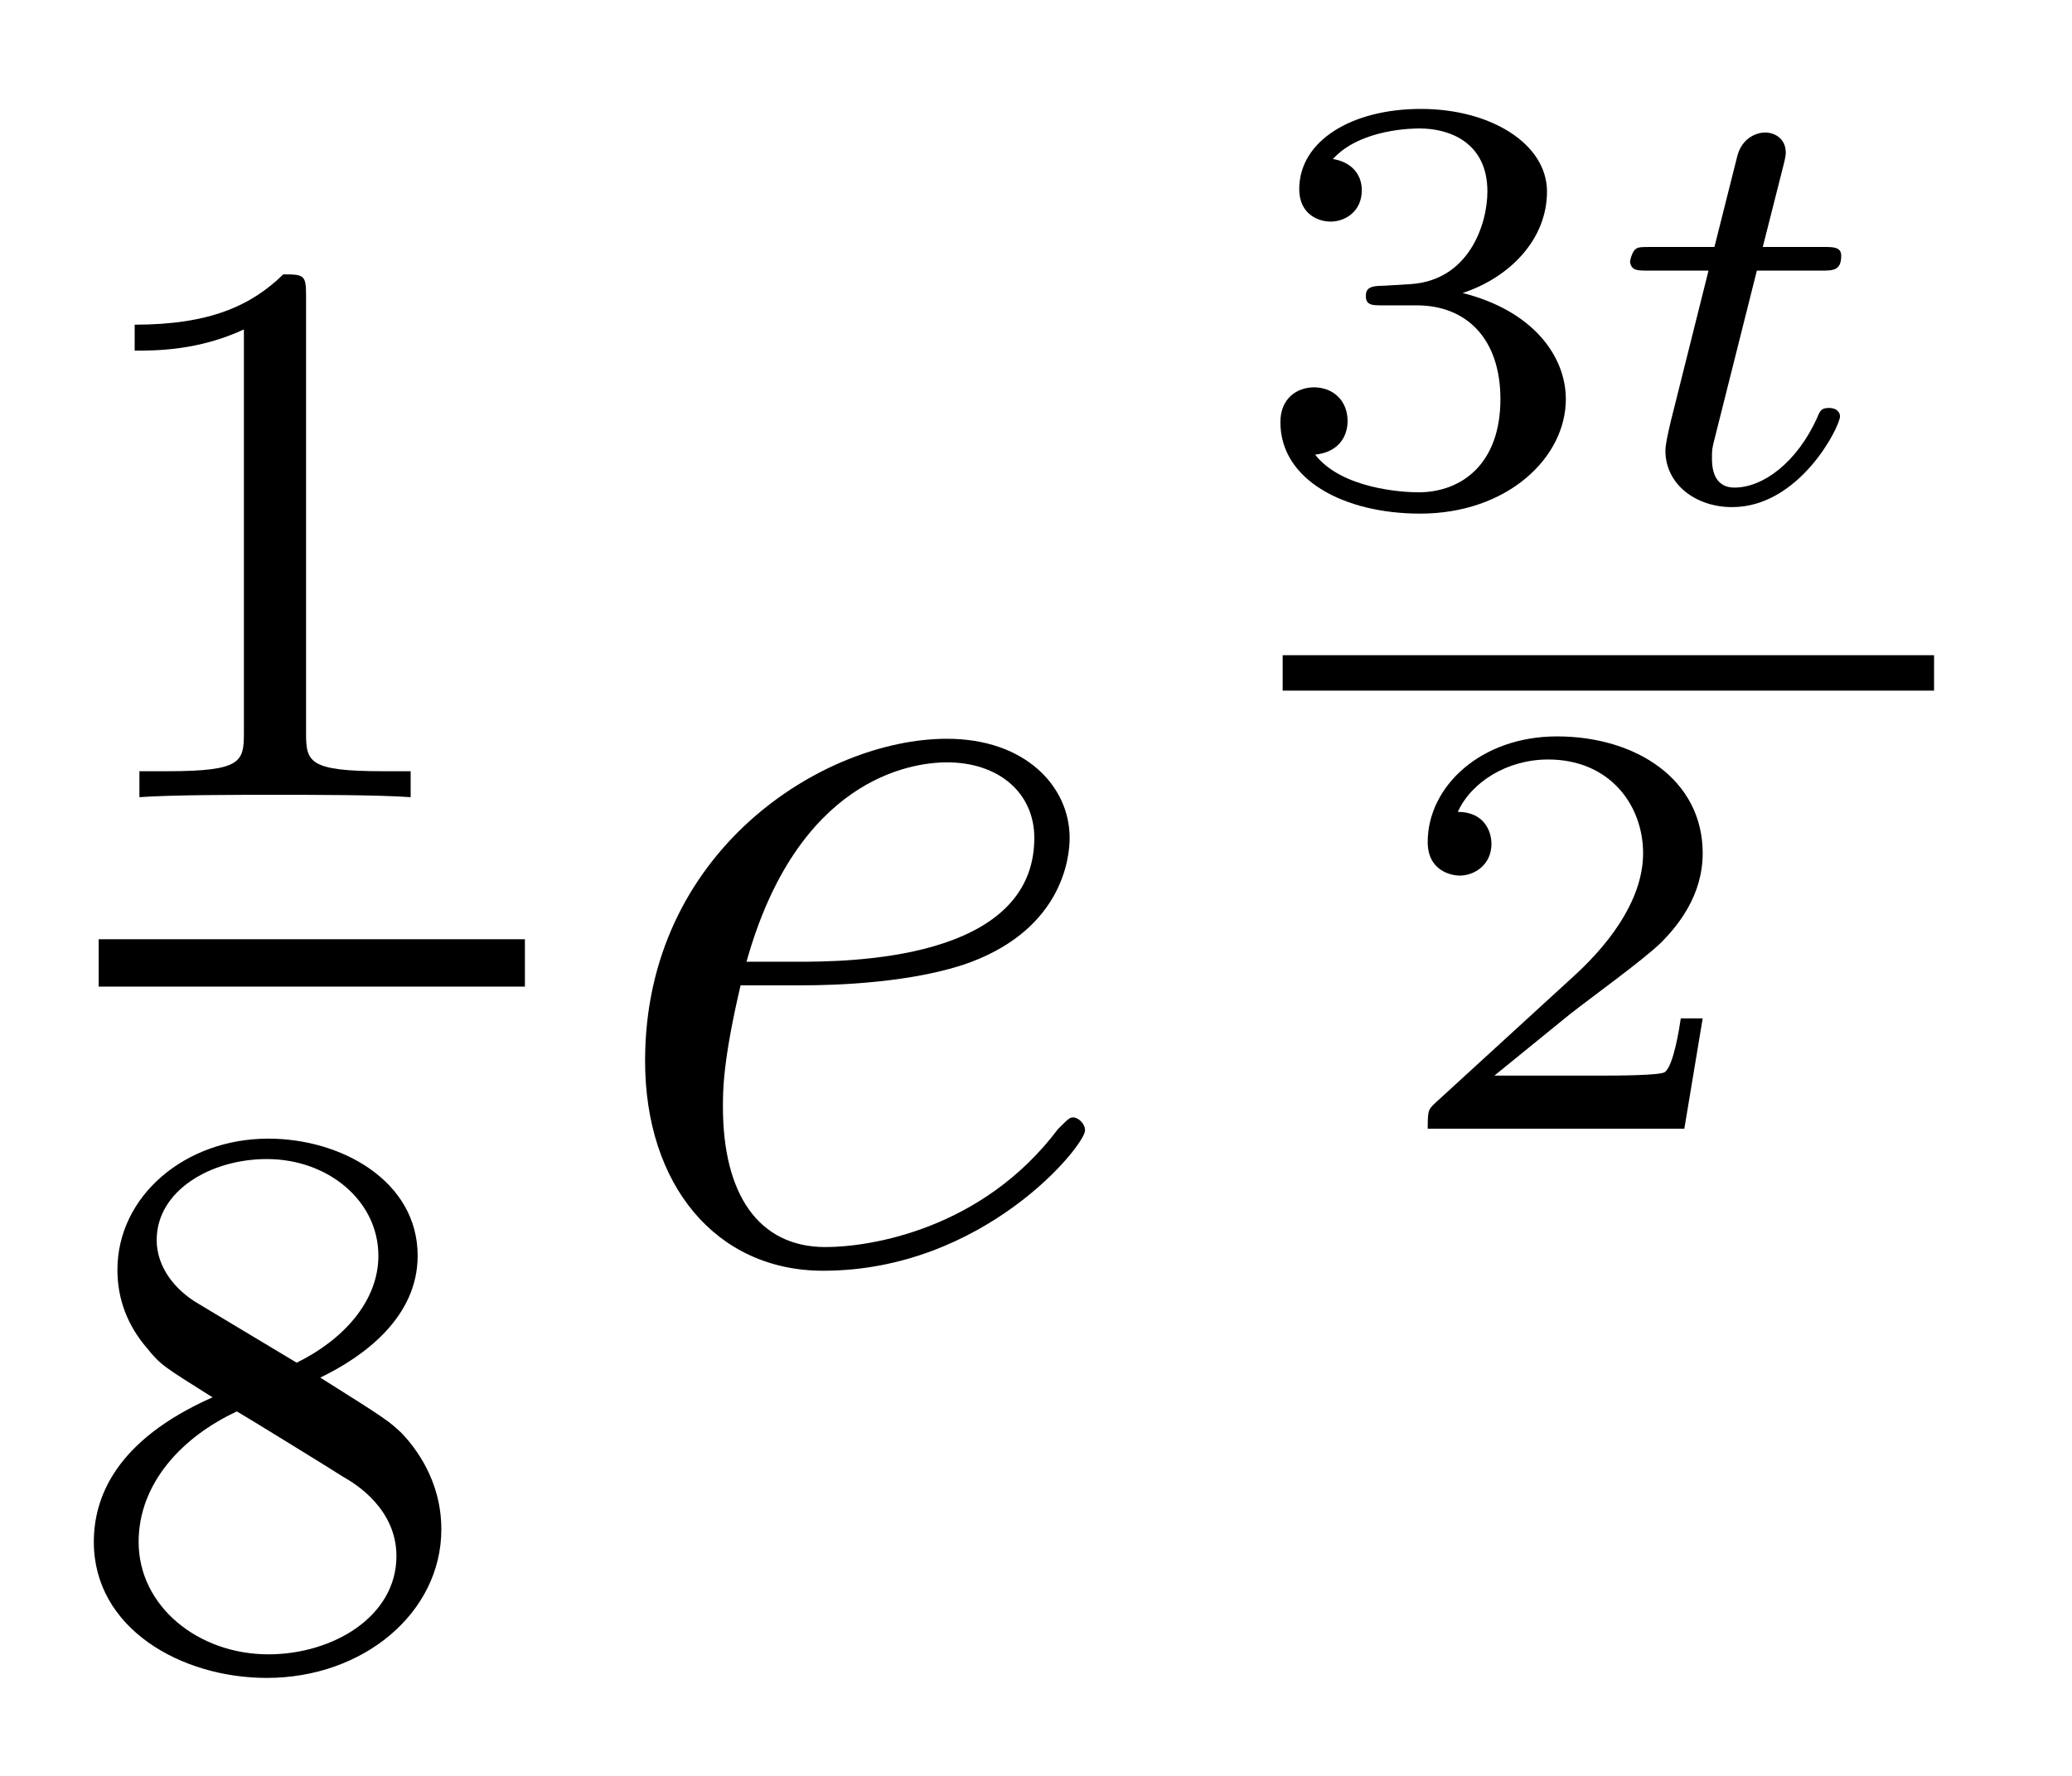 <?xml version='1.0' encoding='UTF-8'?>
<!-- This file was generated by dvisvgm 2.8.1 -->
<svg version='1.1' xmlns='http://www.w3.org/2000/svg' xmlns:xlink='http://www.w3.org/1999/xlink' width='21pt' height='18pt' viewBox='0 -18 21 18'>
<g id='page1'>
<g transform='matrix(1 0 0 -1 -129 649)'>
<path d='M132.102 663.996C132.102 664.211 132.086 664.219 131.871 664.219C131.544 663.9 131.122 663.709 130.365 663.709V663.446C130.58 663.446 131.01 663.446 131.472 663.661V659.573C131.472 659.278 131.449 659.183 130.692 659.183H130.413V658.92C130.739 658.944 131.425 658.944 131.783 658.944C132.142 658.944 132.835 658.944 133.162 658.92V659.183H132.883C132.126 659.183 132.102 659.278 132.102 659.573V663.996Z'/>
<path d='M130 657H134.32V657.48H130'/>
<path d='M132.246 653.037C132.692 653.252 133.233 653.65 133.233 654.272C133.233 655.029 132.461 655.459 131.72 655.459C130.875 655.459 130.19 654.877 130.19 654.128C130.19 653.833 130.293 653.562 130.493 653.332C130.628 653.164 130.66 653.148 131.154 652.837C130.166 652.399 129.951 651.817 129.951 651.371C129.951 650.495 130.835 649.993 131.704 649.993C132.684 649.993 133.473 650.654 133.473 651.499C133.473 652.001 133.202 652.335 133.074 652.471C132.939 652.598 132.931 652.606 132.246 653.037ZM131.01 653.786C130.779 653.921 130.588 654.152 130.588 654.431C130.588 654.933 131.138 655.252 131.704 655.252C132.325 655.252 132.835 654.829 132.835 654.272C132.835 653.809 132.477 653.419 132.007 653.188L131.01 653.786ZM131.401 652.694C131.433 652.678 132.341 652.12 132.477 652.032C132.604 651.961 133.018 651.706 133.018 651.228C133.018 650.614 132.373 650.232 131.72 650.232C131.01 650.232 130.405 650.718 130.405 651.371C130.405 651.969 130.851 652.439 131.401 652.694Z'/>
<path d='M137.14 657.013C137.463 657.013 138.275 657.037 138.849 657.252C139.758 657.599 139.841 658.293 139.841 658.507C139.841 659.033 139.387 659.512 138.598 659.512C137.343 659.512 135.538 658.376 135.538 656.248C135.538 654.993 136.255 654.12 137.343 654.12C138.969 654.12 139.997 655.387 139.997 655.543C139.997 655.615 139.925 655.674 139.877 655.674C139.841 655.674 139.829 655.662 139.722 655.555C138.957 654.539 137.821 654.36 137.367 654.36C136.686 654.36 136.327 654.897 136.327 655.782C136.327 655.949 136.327 656.248 136.506 657.013H137.14ZM136.566 657.252C137.08 659.093 138.216 659.273 138.598 659.273C139.124 659.273 139.483 658.962 139.483 658.507C139.483 657.252 137.57 657.252 137.068 657.252H136.566Z'/>
<path d='M143.358 663.905C143.866 663.905 144.207 663.564 144.207 662.954C144.207 662.297 143.812 662.01 143.376 662.01C143.214 662.01 142.598 662.046 142.329 662.392C142.563 662.416 142.658 662.572 142.658 662.733C142.658 662.936 142.515 663.074 142.317 663.074C142.156 663.074 141.977 662.972 141.977 662.721C141.977 662.129 142.634 661.794 143.393 661.794C144.278 661.794 144.87 662.362 144.87 662.954C144.87 663.391 144.536 663.851 143.824 664.03C144.296 664.186 144.679 664.568 144.679 665.059C144.679 665.537 144.117 665.896 143.4 665.896C142.7 665.896 142.168 665.573 142.168 665.083C142.168 664.826 142.365 664.754 142.485 664.754C142.64 664.754 142.802 664.862 142.802 665.071C142.802 665.256 142.67 665.364 142.509 665.388C142.79 665.698 143.334 665.698 143.388 665.698C143.693 665.698 144.075 665.555 144.075 665.059C144.075 664.73 143.89 664.156 143.292 664.12C143.184 664.114 143.023 664.102 142.969 664.102C142.909 664.096 142.843 664.09 142.843 664.001C142.843 663.905 142.909 663.905 143.011 663.905H143.358Z'/>
<path d='M146.806 664.257H147.458C147.577 664.257 147.661 664.257 147.661 664.407C147.661 664.497 147.583 664.497 147.475 664.497H146.866L147.075 665.322C147.099 665.412 147.099 665.448 147.099 665.453C147.099 665.597 146.985 665.657 146.889 665.657C146.818 665.657 146.662 665.615 146.609 665.423L146.376 664.497H145.73C145.604 664.497 145.598 664.491 145.574 664.473C145.545 664.449 145.521 664.371 145.521 664.341C145.538 664.257 145.592 664.257 145.712 664.257H146.316L145.963 662.847C145.927 662.709 145.879 662.506 145.879 662.434C145.879 662.088 146.19 661.86 146.555 661.86C147.242 661.86 147.649 662.679 147.649 662.781C147.649 662.799 147.637 662.865 147.535 662.865C147.458 662.865 147.445 662.835 147.416 662.763C147.212 662.315 146.872 662.058 146.579 662.058C146.357 662.058 146.351 662.279 146.351 662.357C146.351 662.44 146.351 662.452 146.381 662.566L146.806 664.257Z'/>
<path d='M142 660H148.602V660.359H142'/>
<path d='M146.257 656.678H146.035C146.023 656.594 145.963 656.2 145.874 656.134C145.832 656.098 145.348 656.098 145.264 656.098H144.146L144.911 656.72C145.115 656.881 145.647 657.264 145.832 657.443C146.011 657.622 146.257 657.927 146.257 658.352C146.257 659.099 145.581 659.536 144.78 659.536C144.008 659.536 143.47 659.028 143.47 658.466C143.47 658.161 143.727 658.125 143.793 658.125C143.943 658.125 144.116 658.233 144.116 658.447C144.116 658.579 144.038 658.771 143.775 658.771C143.913 659.075 144.278 659.302 144.69 659.302C145.318 659.302 145.653 658.836 145.653 658.352C145.653 657.927 145.372 657.491 144.953 657.108L143.536 655.811C143.477 655.751 143.47 655.745 143.47 655.56H146.071L146.257 656.678Z'/>
</g>
</g>
</svg>